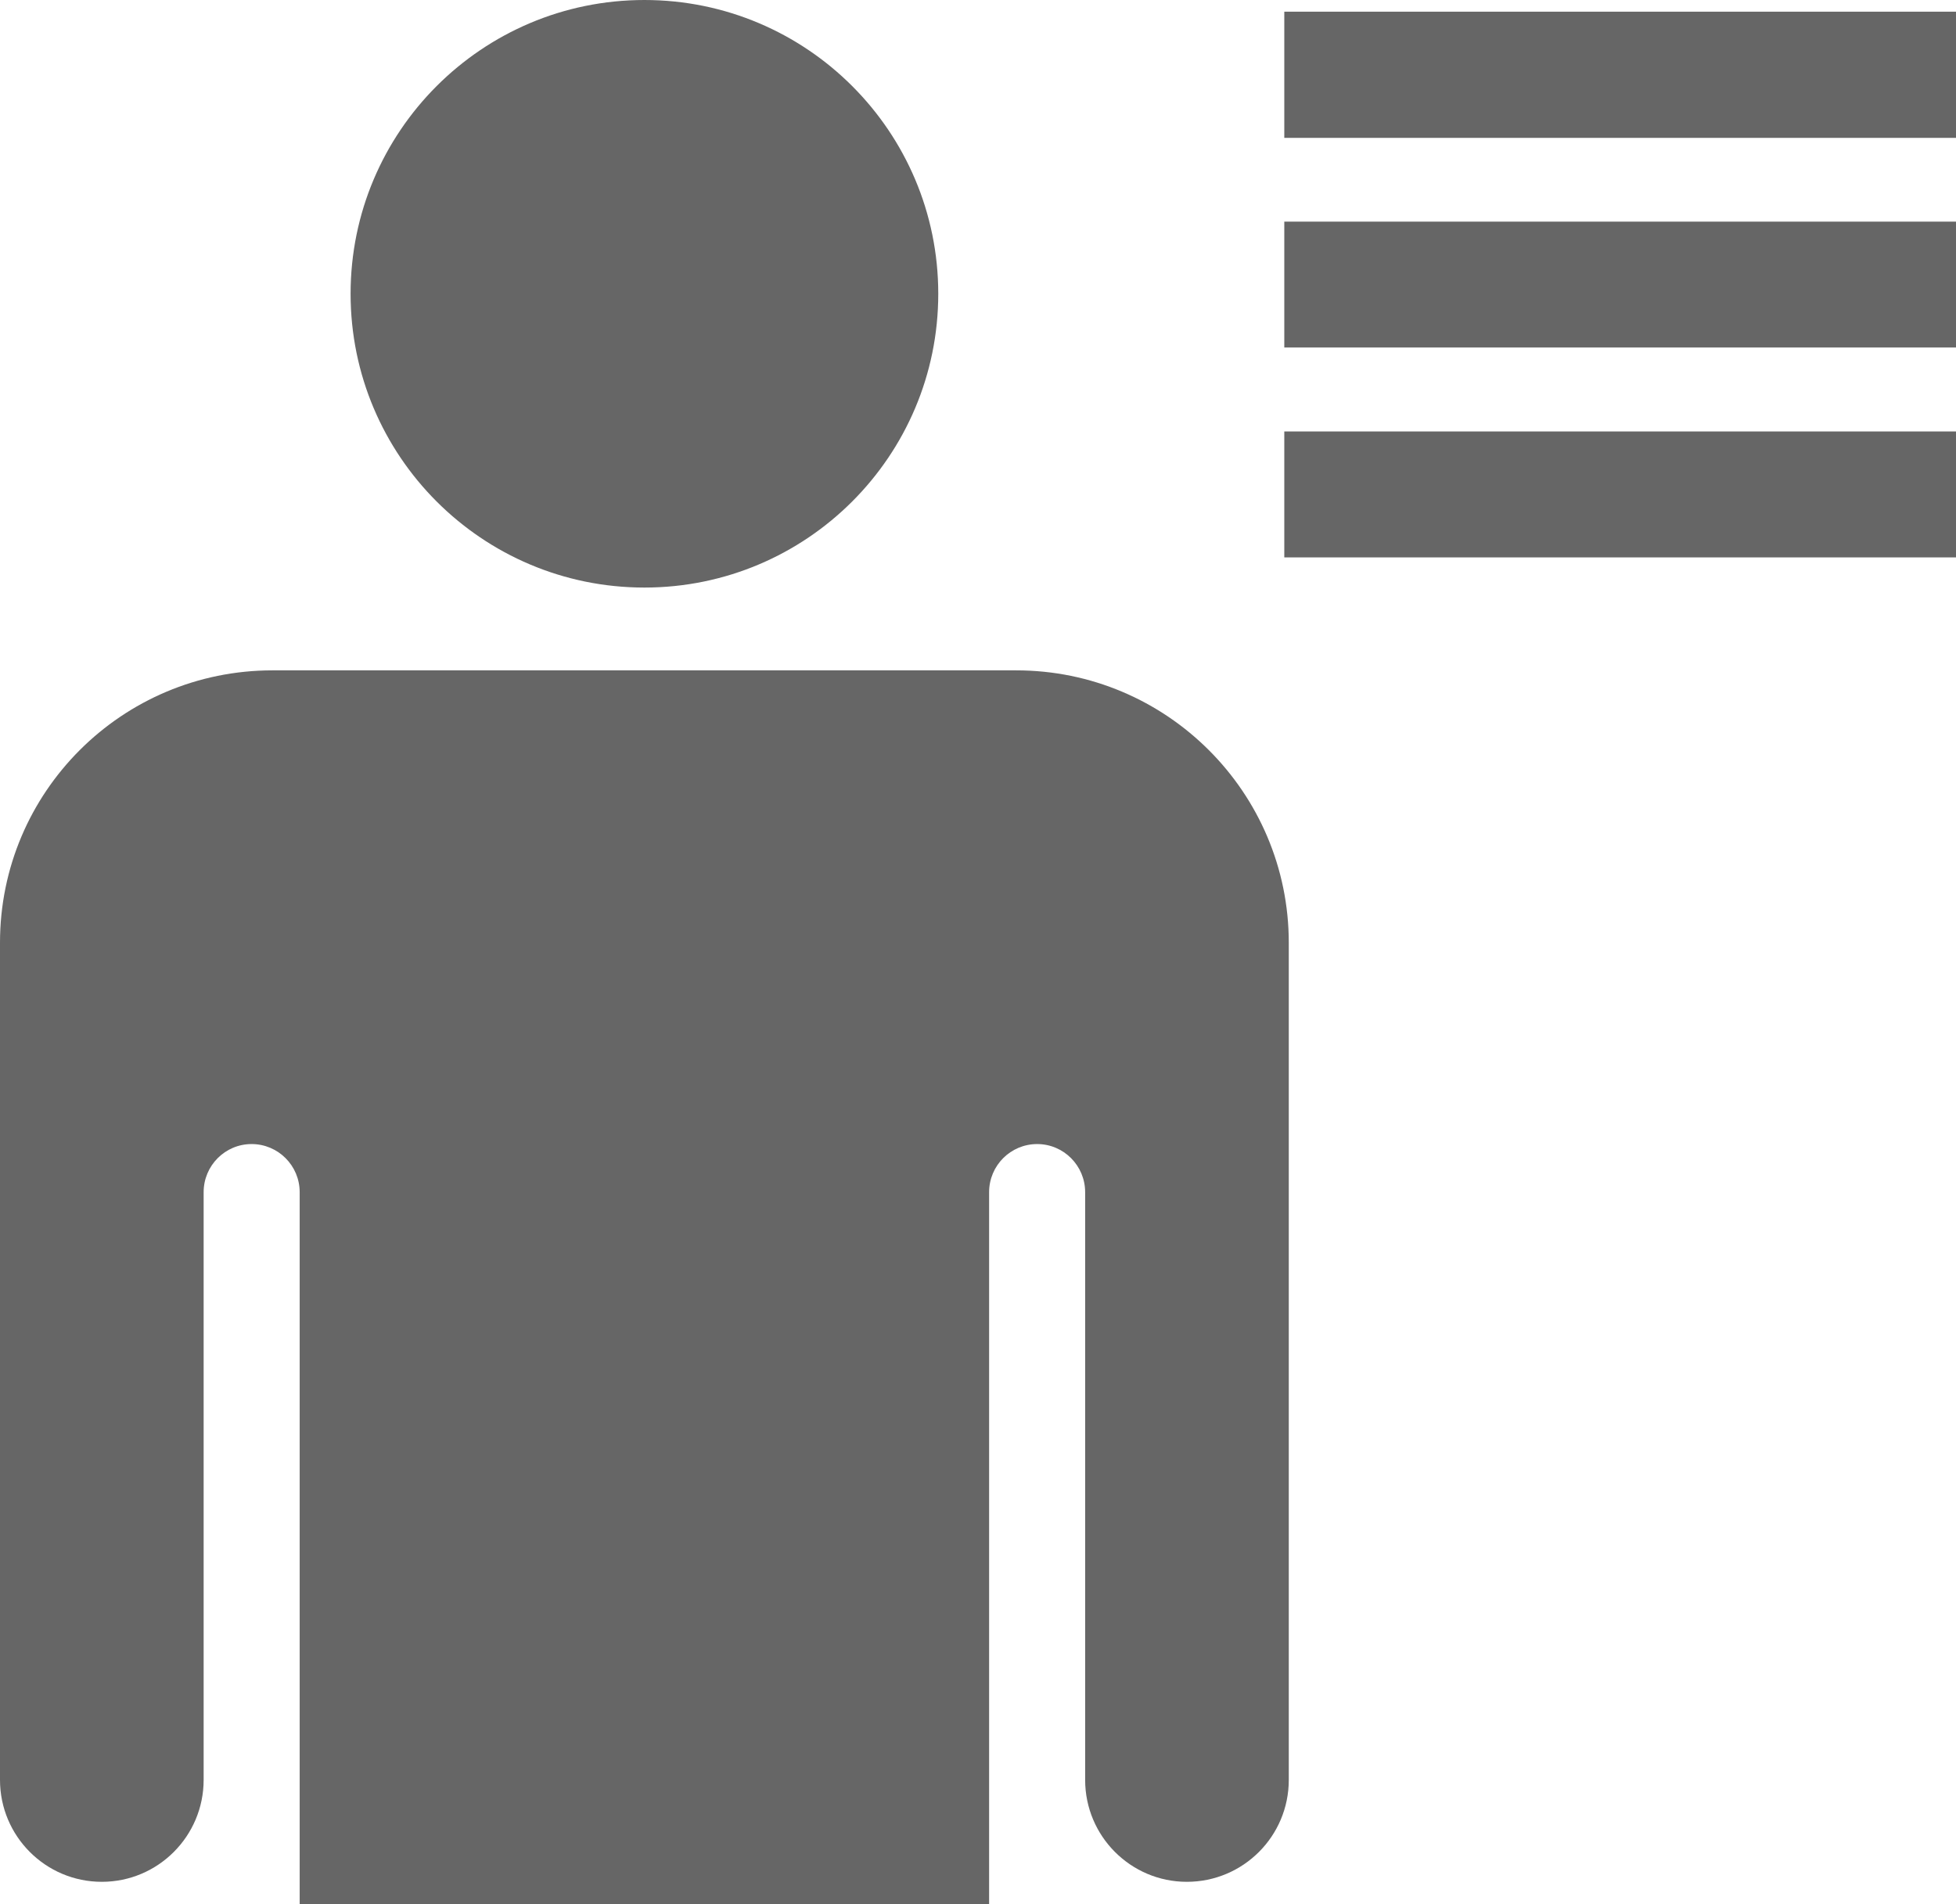 <?xml version="1.0" encoding="utf-8"?>
<!-- Generator: Adobe Illustrator 15.1.0, SVG Export Plug-In . SVG Version: 6.00 Build 0)  -->
<!DOCTYPE svg PUBLIC "-//W3C//DTD SVG 1.1 Basic//EN" "http://www.w3.org/Graphics/SVG/1.1/DTD/svg11-basic.dtd">
<svg version="1.1" baseProfile="basic" id="Ebene_1"
	 xmlns="http://www.w3.org/2000/svg" xmlns:xlink="http://www.w3.org/1999/xlink" x="0px" y="0px" width="30.468px"
	 height="29.667px" viewBox="0 0 30.468 29.667" xml:space="preserve">
<g>
	<g>
		<path fill="#666666" d="M3.724,18.734"/>
		<path fill="#666666" d="M14.615,4.577c0,2.527-2.049,4.577-4.577,4.577S5.461,7.105,5.461,4.577C5.461,2.05,7.51,0,10.038,0
			C12.565,0,14.615,2.049,14.615,4.577z M15.83,10.444H4.244C1.901,10.444,0,12.34,0,14.687V27.73c0,0.877,0.71,1.588,1.586,1.588
			c0.875,0,1.586-0.711,1.586-1.588v-9.156c0-0.414,0.334-0.75,0.747-0.75c0.414,0,0.749,0.336,0.749,0.75v11.094h10.739V18.574
			c0-0.414,0.334-0.75,0.749-0.75c0.412,0,0.747,0.336,0.747,0.75v9.156c0,0.877,0.71,1.588,1.584,1.588
			c0.878,0,1.588-0.711,1.588-1.588V14.687C20.074,12.343,18.17,10.444,15.83,10.444z"/>
	</g>
	<rect x="20.005" y="0.182" fill="#666666" width="10.463" height="1.966"/>
	<rect x="20.005" y="3.453" fill="#666666" width="10.463" height="1.961"/>
	<rect x="20.005" y="6.722" fill="#666666" width="10.463" height="1.962"/>
</g>
</svg>
